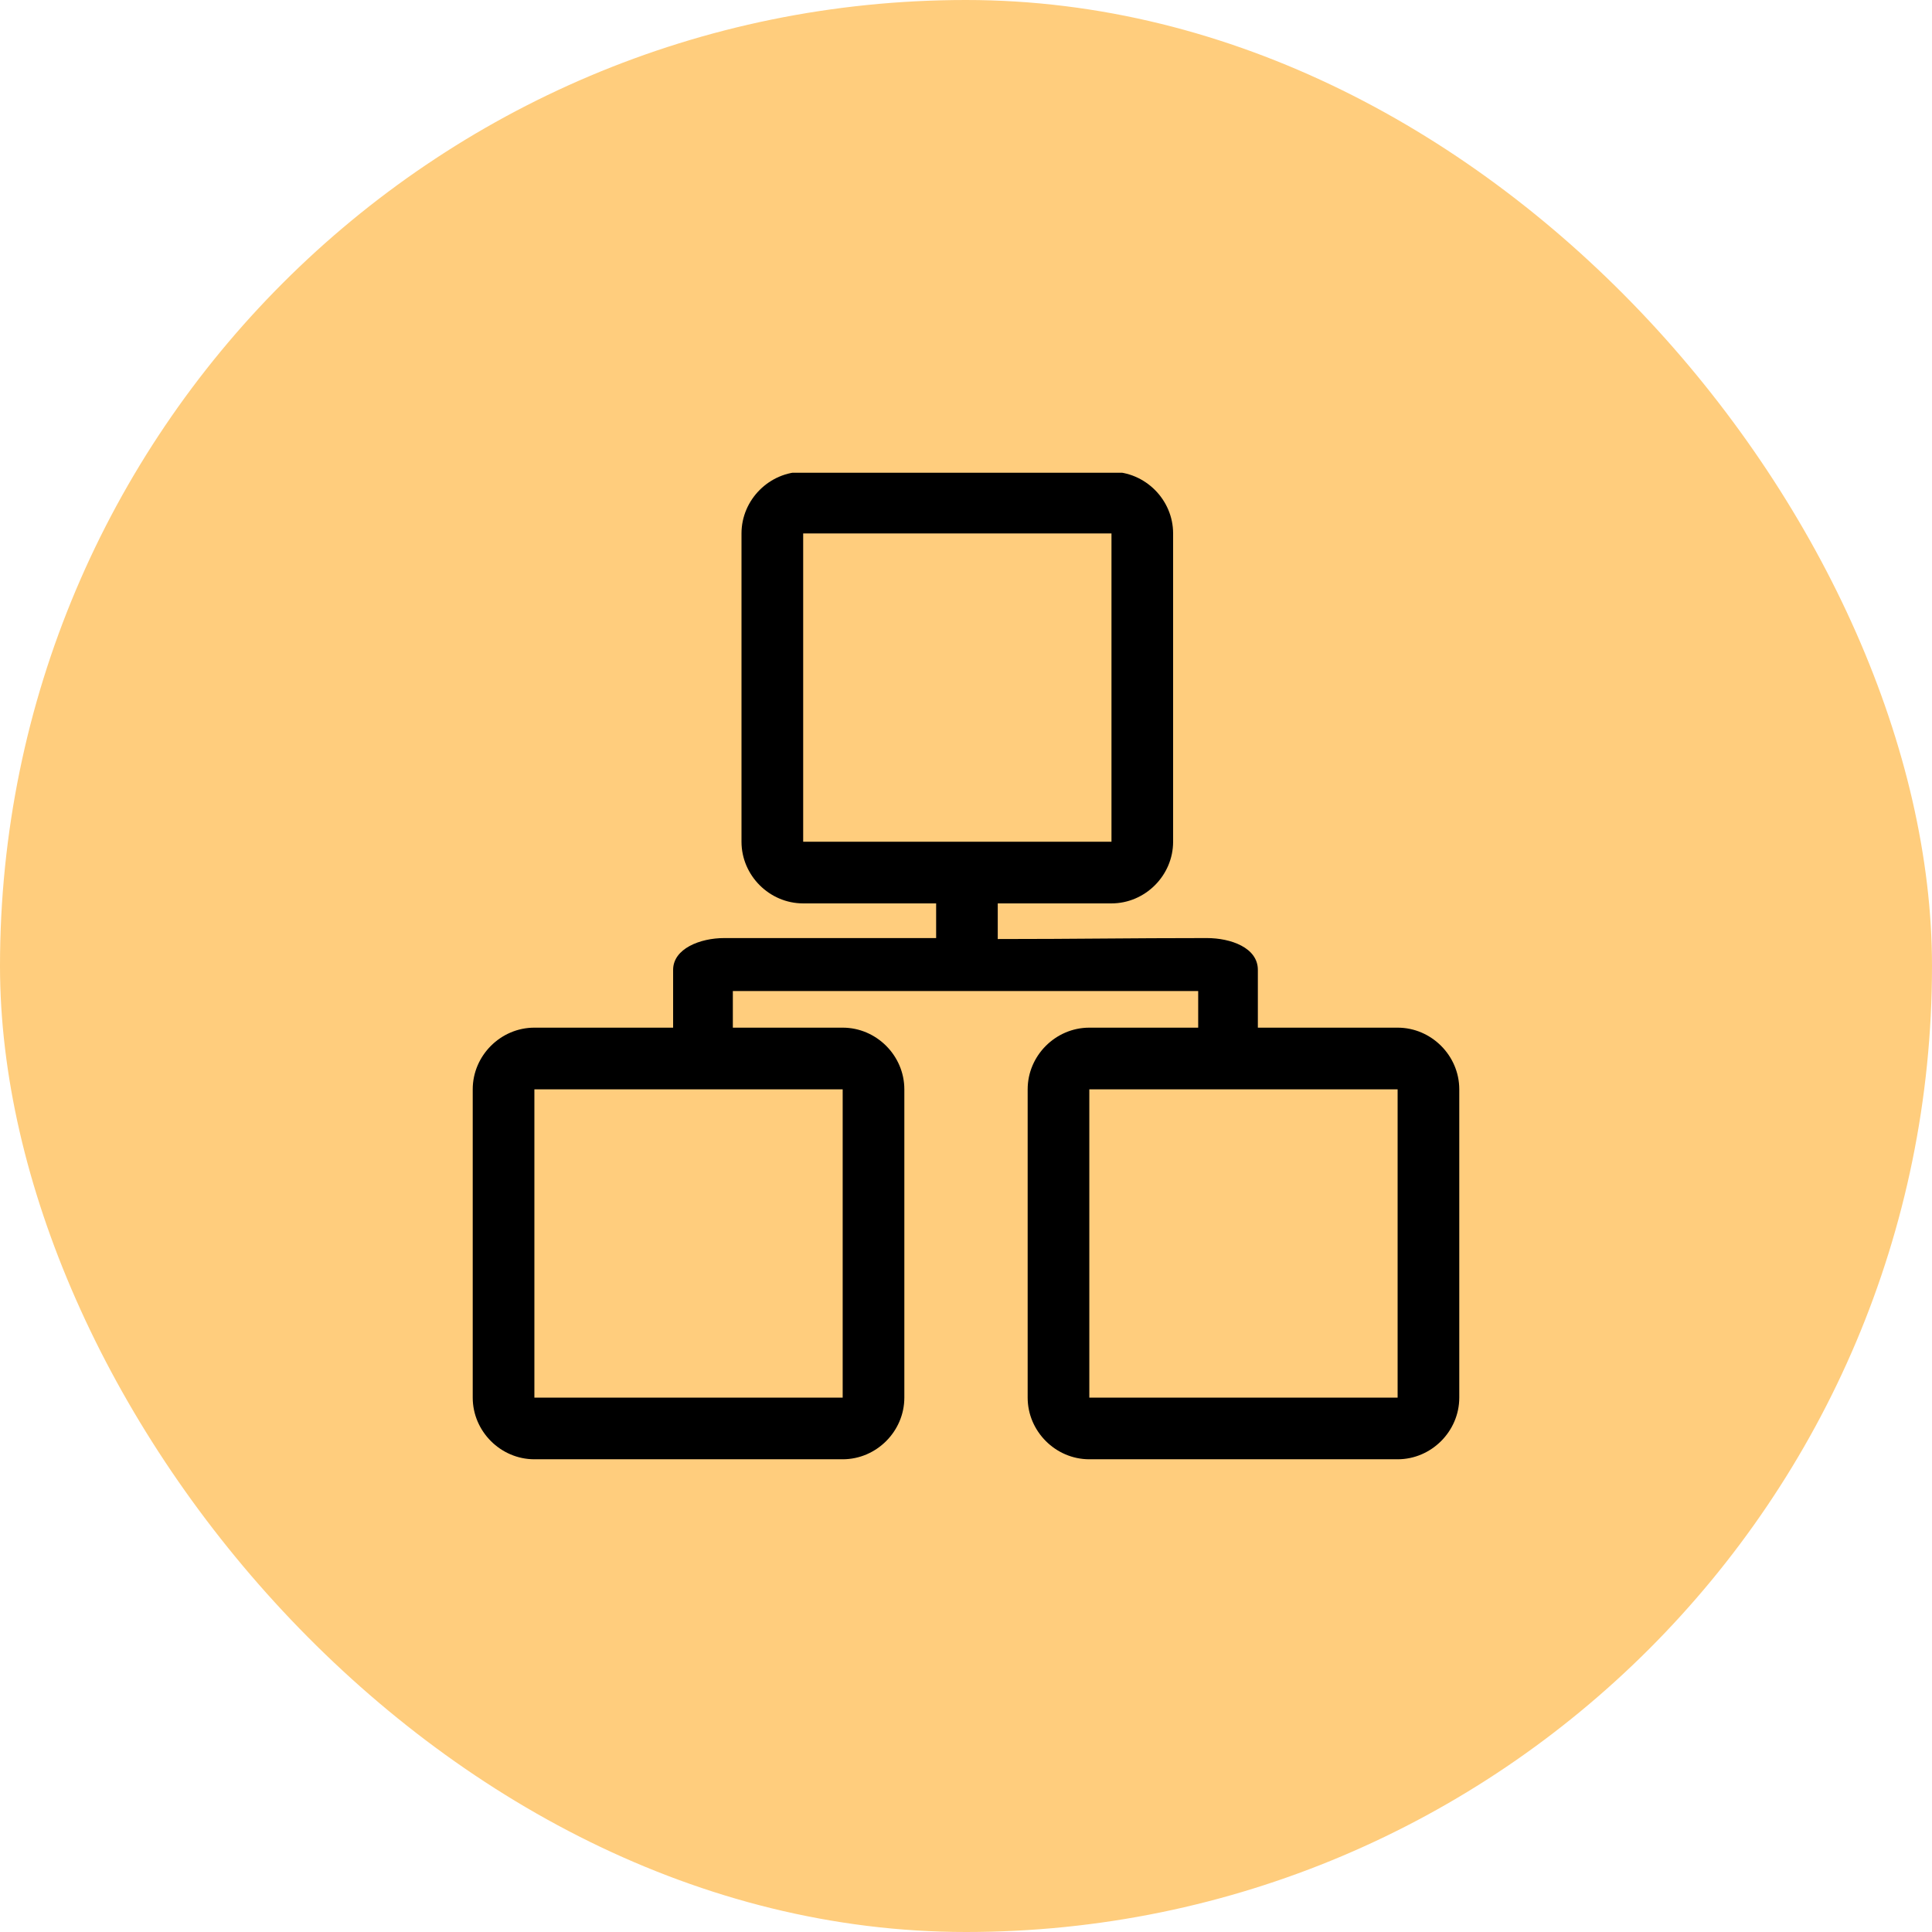 <svg width="94" height="94" viewBox="0 0 94 94" fill="none" xmlns="http://www.w3.org/2000/svg">
<rect width="94" height="94" rx="47" fill="#FFCD7D"/>
<g clip-path="url(#clip0_743_303)">
<path d="M61.203 50H68C69.641 50 71 51.359 71 53V68C71 69.641 69.641 71 68 71H53C51.359 71 50 69.641 50 68V53C50 51.359 51.359 50 53 50H58.297V48.218H35.656V50H41C42.641 50 44 51.359 44 53V68C44 69.641 42.641 71 41 71H26C24.359 71 23 69.641 23 68V53C23 51.359 24.359 50 26 50H32.75V47.188C32.75 46.156 34.062 45.641 35.234 45.641H45.547V43.954H39.077C37.436 43.954 36.077 42.595 36.077 40.954V25.954C36.077 24.313 37.436 22.954 39.077 22.954H54.077C55.718 22.954 57.077 24.313 57.077 25.954V40.954C57.077 42.595 55.718 43.954 54.077 43.954H48.545V45.688C52.436 45.688 54.827 45.641 58.717 45.641C59.888 45.641 61.2 46.111 61.2 47.188V50H61.203ZM68 53H53V68H68V53ZM54.078 25.954H39.078V40.954H54.078V25.954ZM41 53H26V68H41V53Z" fill="black"/>
</g>
<defs>
<clipPath id="clip0_743_303">
<rect width="48" height="48" fill="white" transform="translate(23 23)"/>
</clipPath>
</defs>
</svg>

